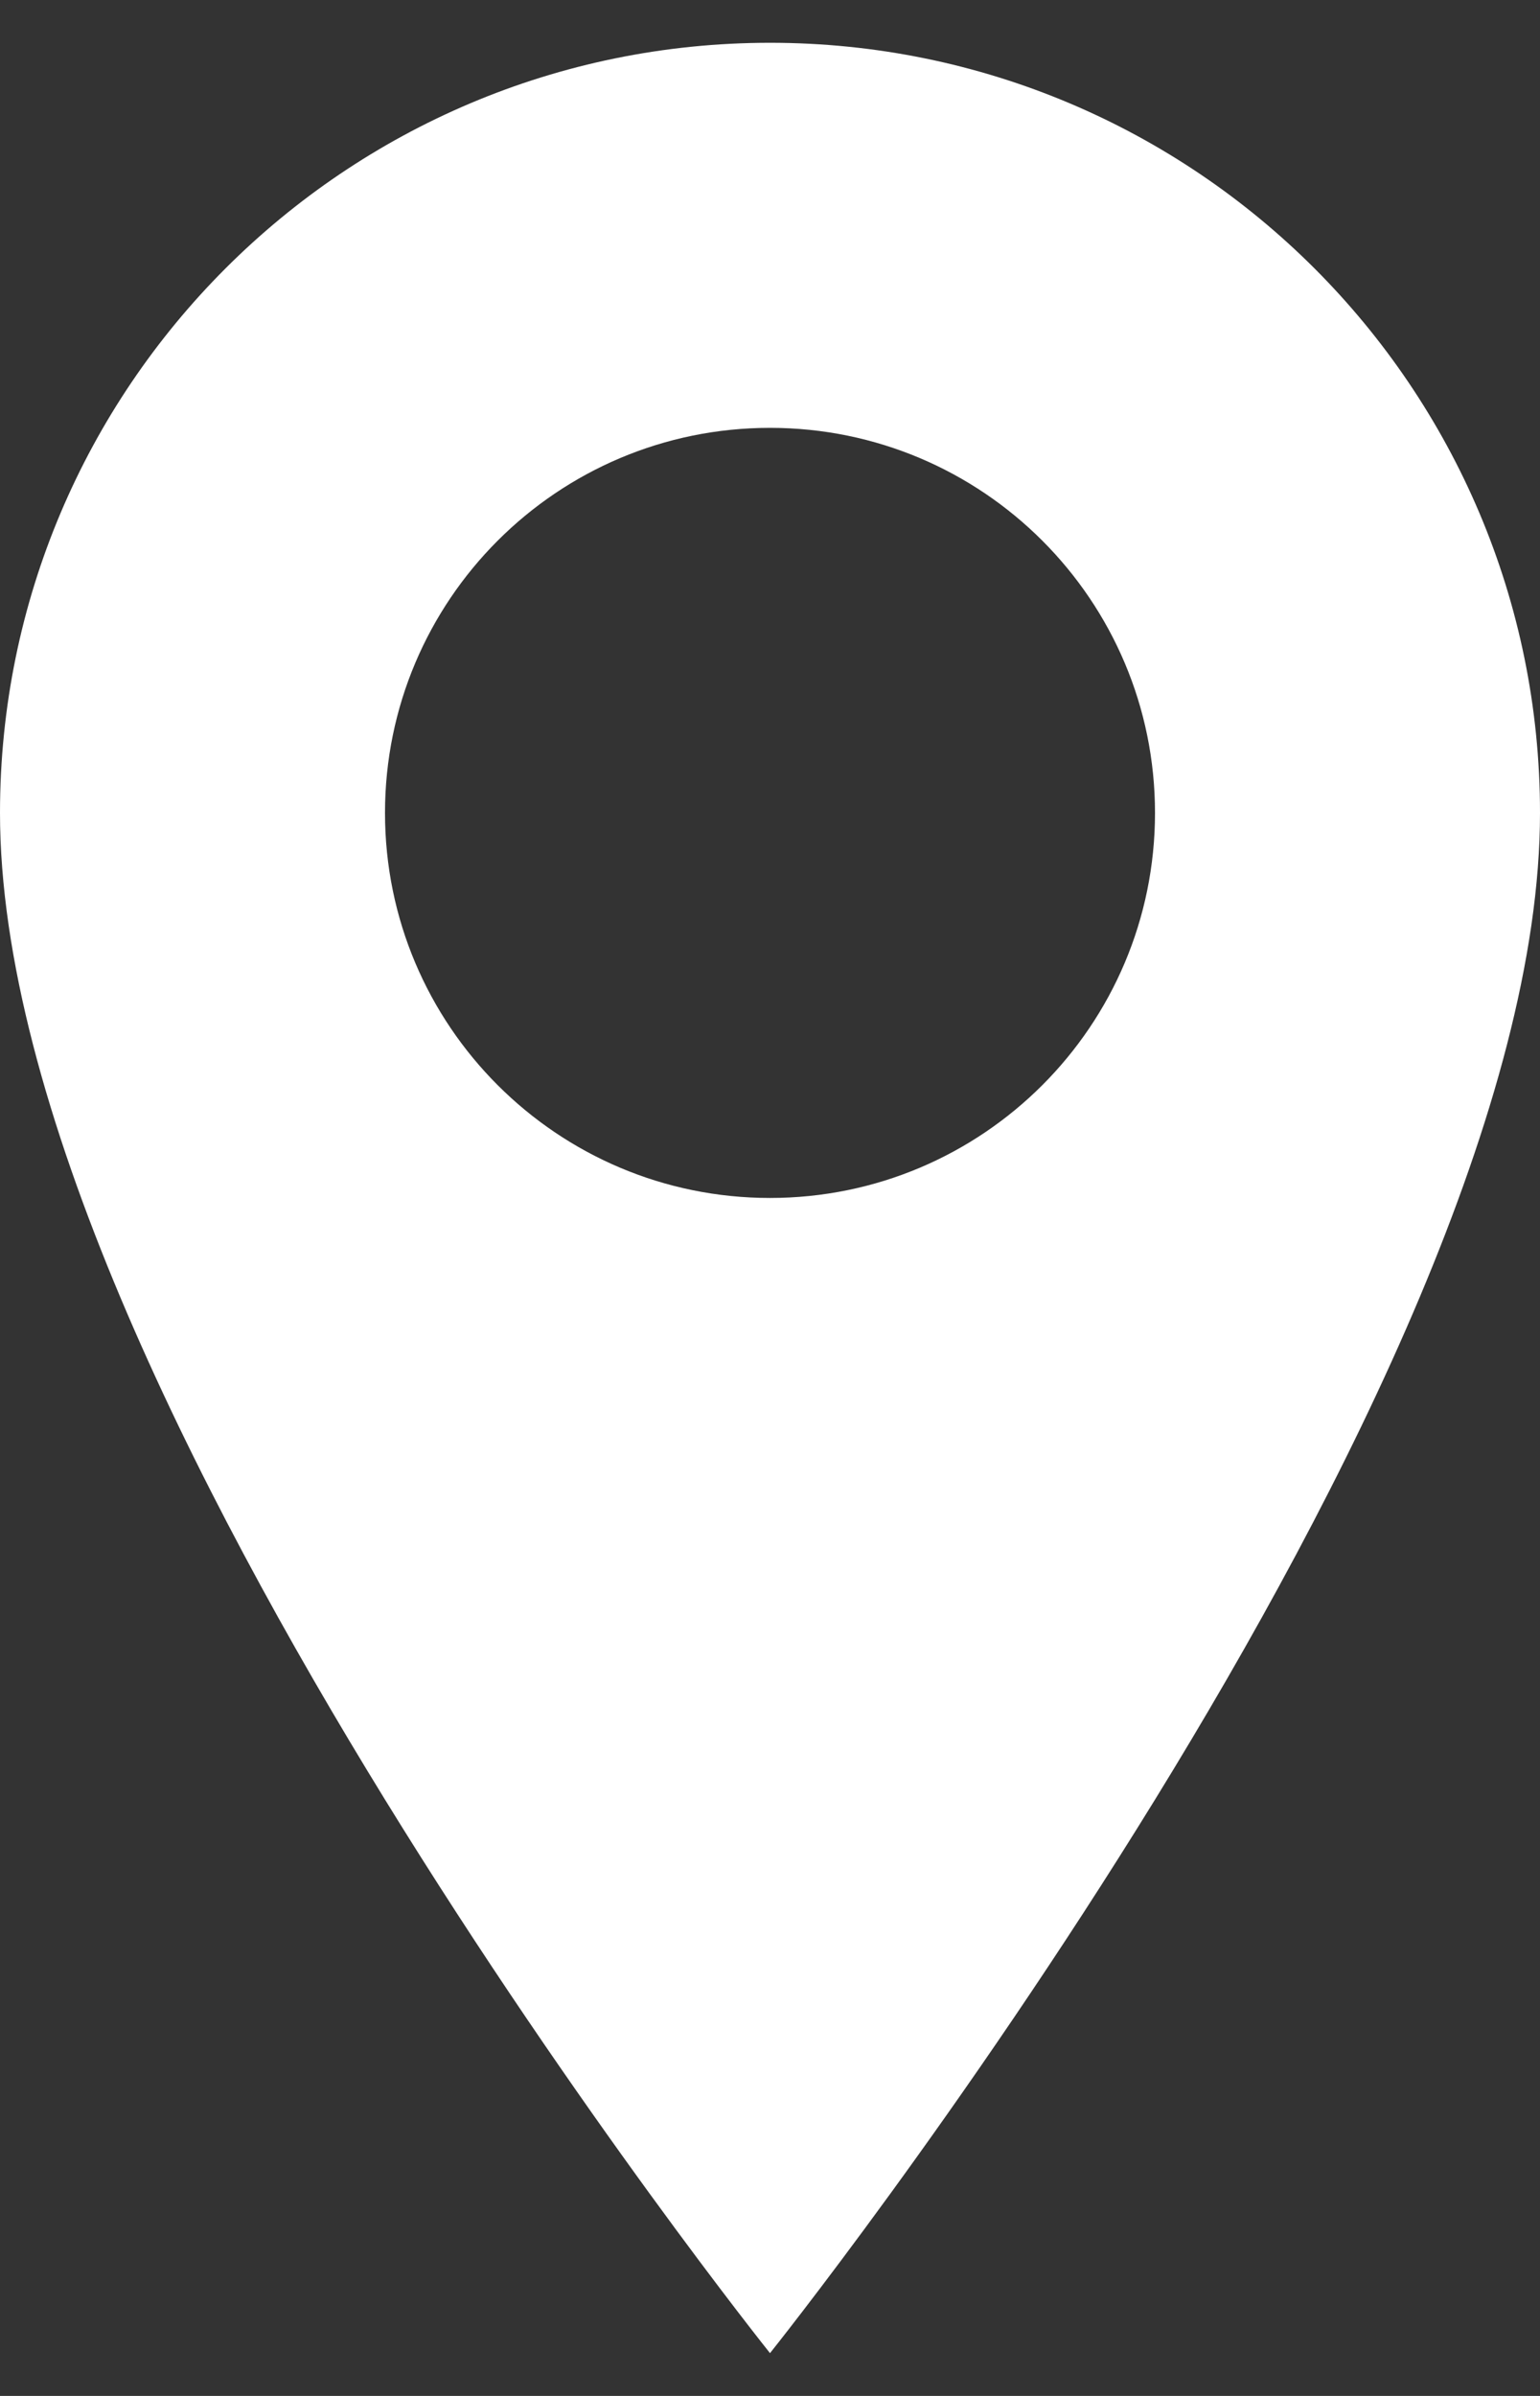 <?xml version="1.0" encoding="UTF-8"?> <svg xmlns="http://www.w3.org/2000/svg" width="9" height="14" viewBox="0 0 9 14" fill="none"><rect x="0" y="0" width="9" height="14" fill="#333333" stroke="none"/><path d="M4.5 0.25C6.985 0.25 9 2.265 9 4.75C9 8.125 4.5 13.75 4.5 13.75C4.5 13.75 0 8.125 0 4.75C0 2.265 2.015 0.25 4.5 0.25ZM4.5 2.5C3.257 2.5 2.25 3.507 2.25 4.75C2.25 5.993 3.257 7 4.5 7C5.743 7 6.75 5.993 6.75 4.75C6.75 3.507 5.743 2.5 4.5 2.5Z" fill="white"></path></svg> 